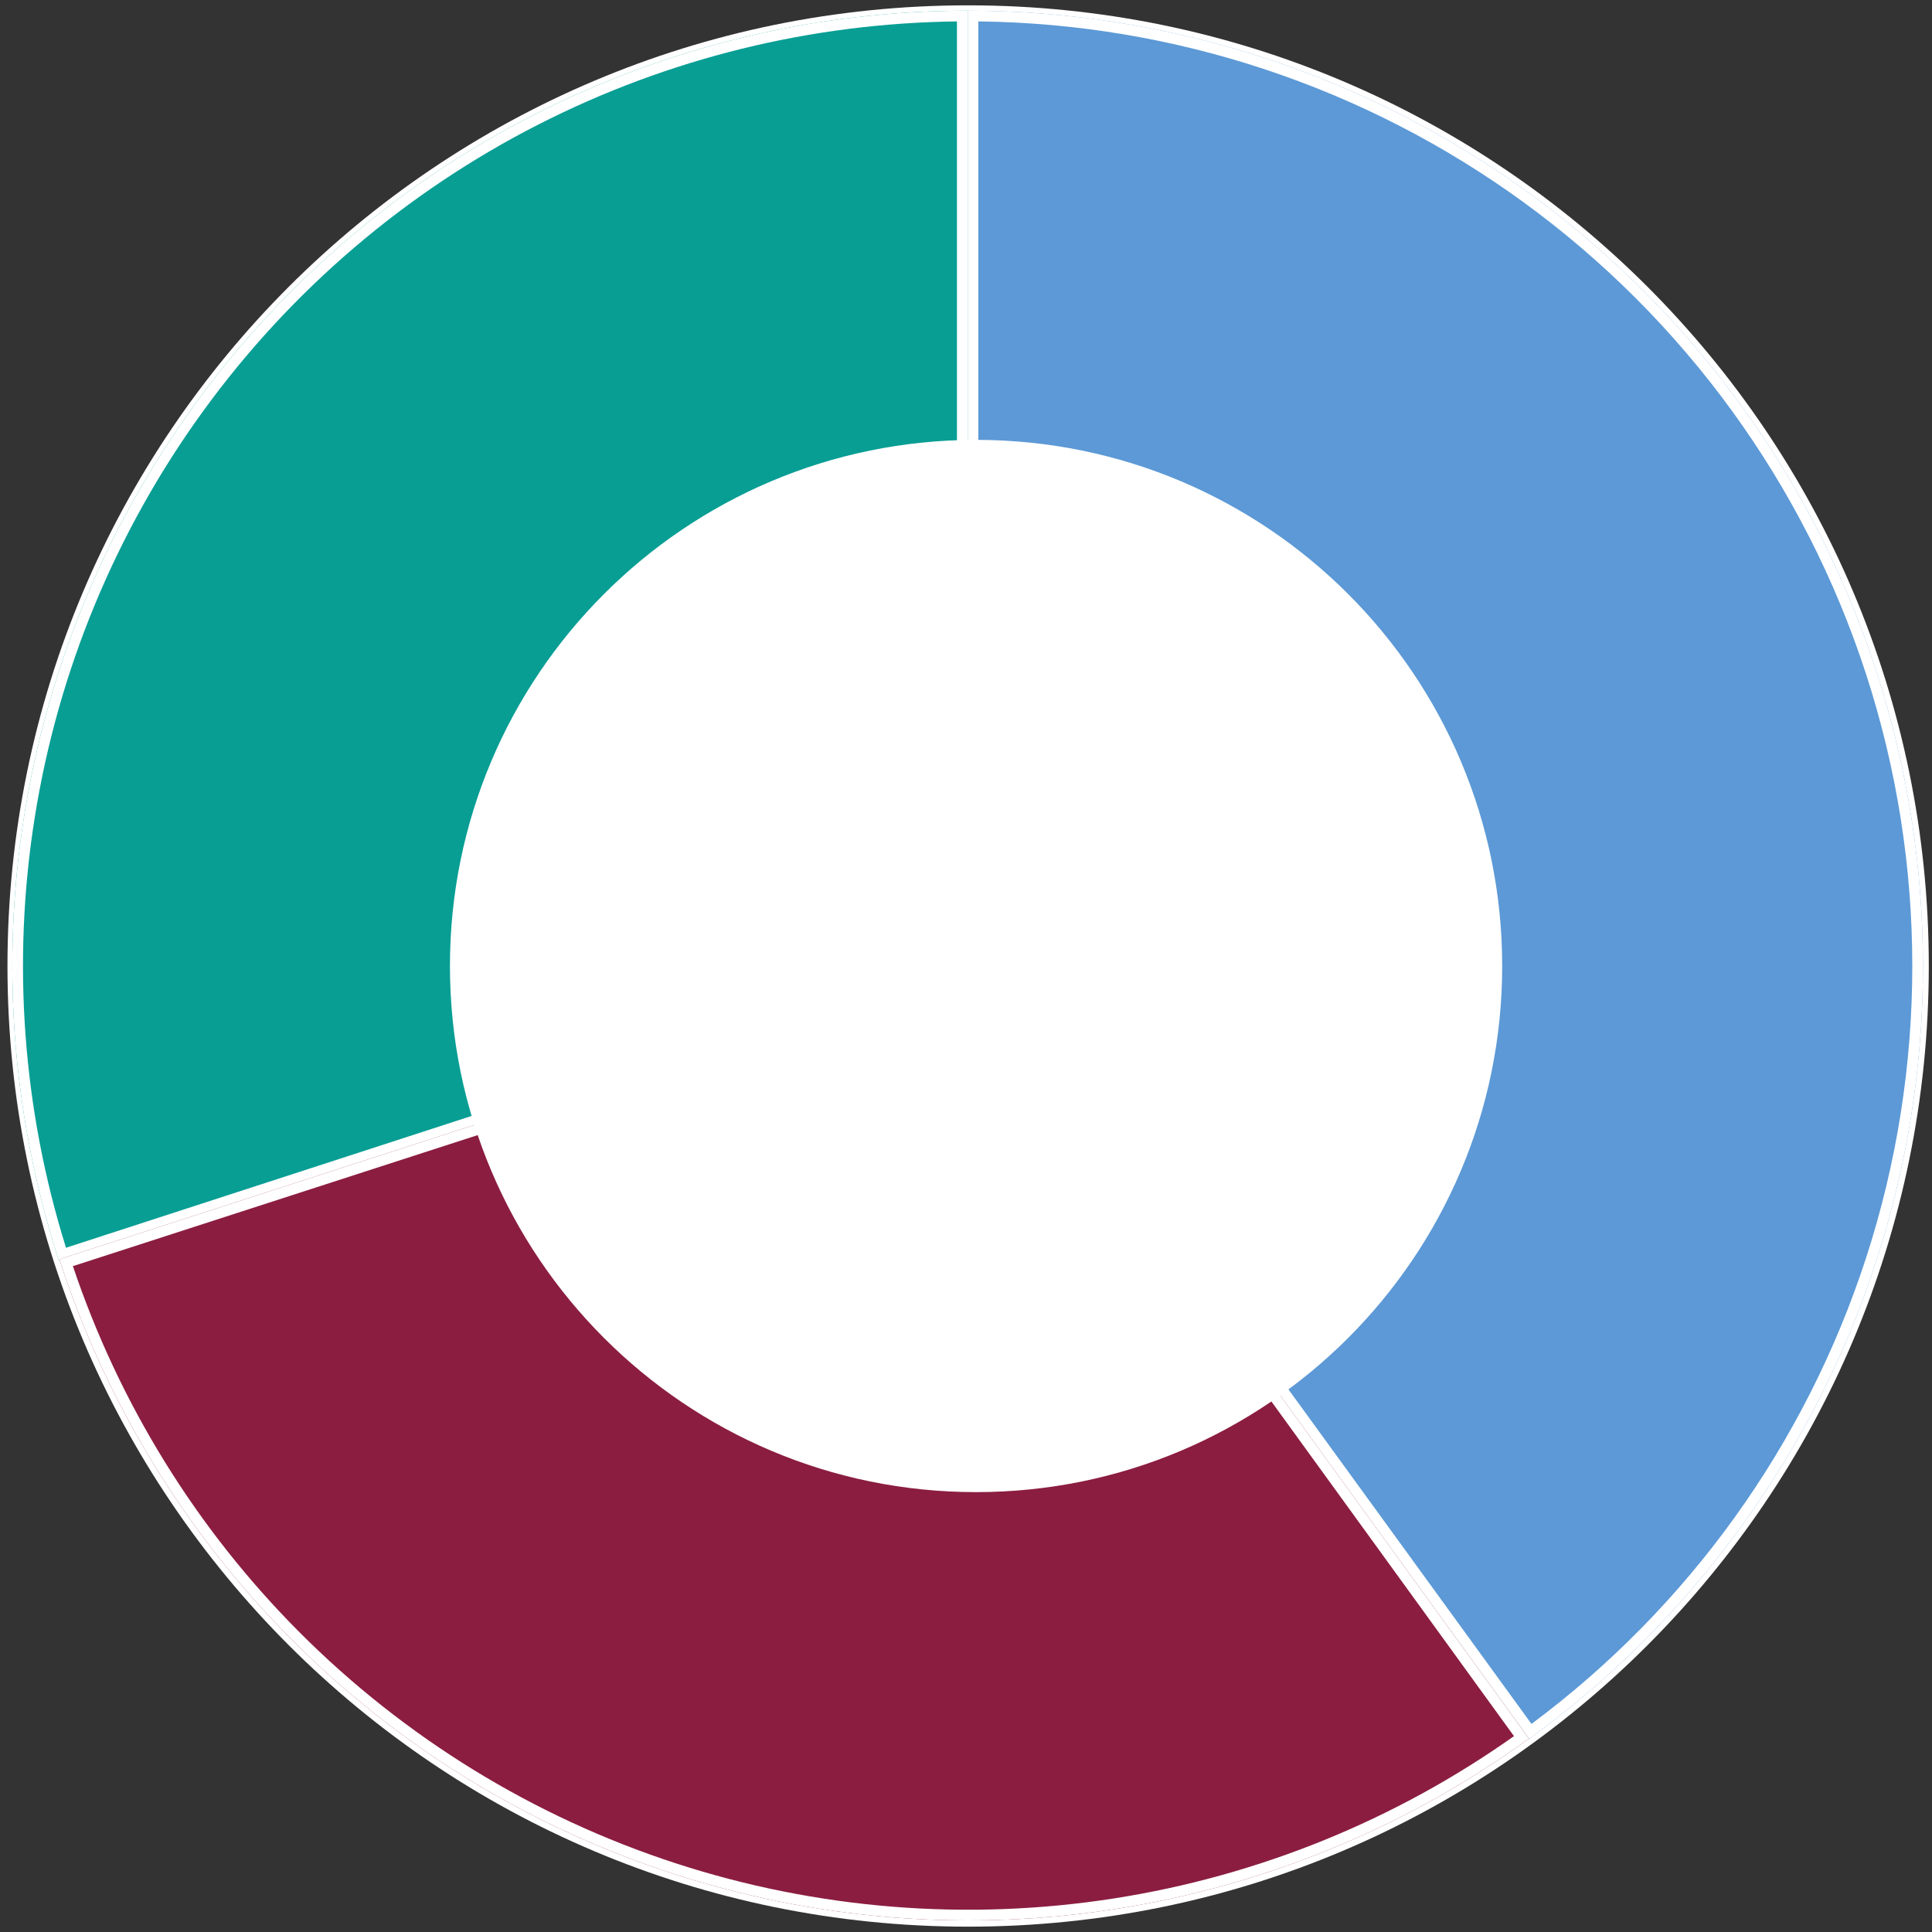 <svg width="181" height="181" viewBox="0 0 181 181" fill="none" xmlns="http://www.w3.org/2000/svg">
<rect x="0" y="0" width="181" height="181" fill="#333333" stroke="none"/>
<path d="M90.7 0.5C140.406 0.5 180.7 40.794 180.7 90.5C180.7 140.206 140.406 180.5 90.7 180.5C40.995 180.5 0.7 140.206 0.7 90.5C0.7 40.794 40.995 0.5 90.7 0.5Z" fill="white"/>
<path d="M90.653 1C109.554 1 127.969 6.983 143.26 18.093C158.551 29.202 169.932 44.867 175.773 62.843C181.613 80.818 181.613 100.182 175.773 118.157C169.932 136.132 158.551 151.798 143.26 162.907L90.653 90.5V1Z" fill="#5C99D6"/>
<path d="M90.653 1C109.554 1 127.969 6.983 143.26 18.093L143.974 18.617C158.905 29.693 170.023 45.148 175.773 62.843L176.042 63.687C181.612 81.423 181.522 100.462 175.773 118.157C169.932 136.132 158.551 151.798 143.26 162.907L90.653 90.5V1ZM143.478 161.506C158.192 150.559 169.15 135.305 174.822 117.848C180.597 100.073 180.597 80.927 174.822 63.152C169.047 45.378 157.792 29.888 142.672 18.902C127.822 8.113 109.992 2.213 91.653 2.006V90.176L143.478 161.506Z" fill="white"/>
<path d="M90.653 1C76.529 1 62.606 4.343 50.021 10.755C37.437 17.167 26.548 26.467 18.246 37.893C9.944 49.32 4.465 62.549 2.255 76.499C0.046 90.449 1.169 104.724 5.534 118.157L90.653 90.5V1Z" fill="#089E94"/>
<path d="M90.653 1C76.529 1 62.606 4.343 50.021 10.755L48.847 11.364C36.759 17.75 26.289 26.824 18.246 37.893L17.477 38.97C9.605 50.147 4.396 62.985 2.255 76.499L2.058 77.808C0.119 91.34 1.306 105.144 5.534 118.157L90.653 90.5V1ZM6.184 116.896C2.12 103.892 1.11 90.121 3.243 76.655C5.428 62.861 10.847 49.78 19.056 38.481C27.265 27.183 38.032 17.986 50.476 11.646C62.622 5.457 76.031 2.162 89.653 2.008V89.773L6.184 116.896Z" fill="white"/>
<path d="M5.562 117.977C9.912 131.414 17.38 143.632 27.356 153.63C37.332 163.628 49.532 171.124 62.96 175.503C76.388 179.883 90.662 181.022 104.615 178.828C118.567 176.634 131.802 171.169 143.238 162.88L90.712 90.415L5.562 117.977Z" fill="#8B1D41"/>
<path d="M5.562 117.977C9.912 131.414 17.38 143.632 27.356 153.63L28.297 154.56C38.095 164.094 49.952 171.26 62.96 175.503L64.222 175.904C77.28 179.951 91.098 180.954 104.615 178.828L105.92 178.613C119.392 176.29 132.16 170.91 143.238 162.88L90.712 90.415L5.562 117.977ZM141.838 162.651C130.717 170.521 117.926 175.723 104.459 177.84C90.662 180.01 76.548 178.883 63.271 174.552C49.993 170.221 37.928 162.81 28.063 152.923C18.434 143.273 11.17 131.531 6.829 118.618L90.329 91.59L141.838 162.651Z" fill="white"/>
<path d="M91.443 41.21C118.665 41.21 140.733 63.278 140.733 90.5C140.733 117.722 118.665 139.79 91.443 139.79C64.221 139.79 42.153 117.722 42.153 90.5C42.153 63.278 64.221 41.21 91.443 41.21Z" fill="white"/>
</svg>
